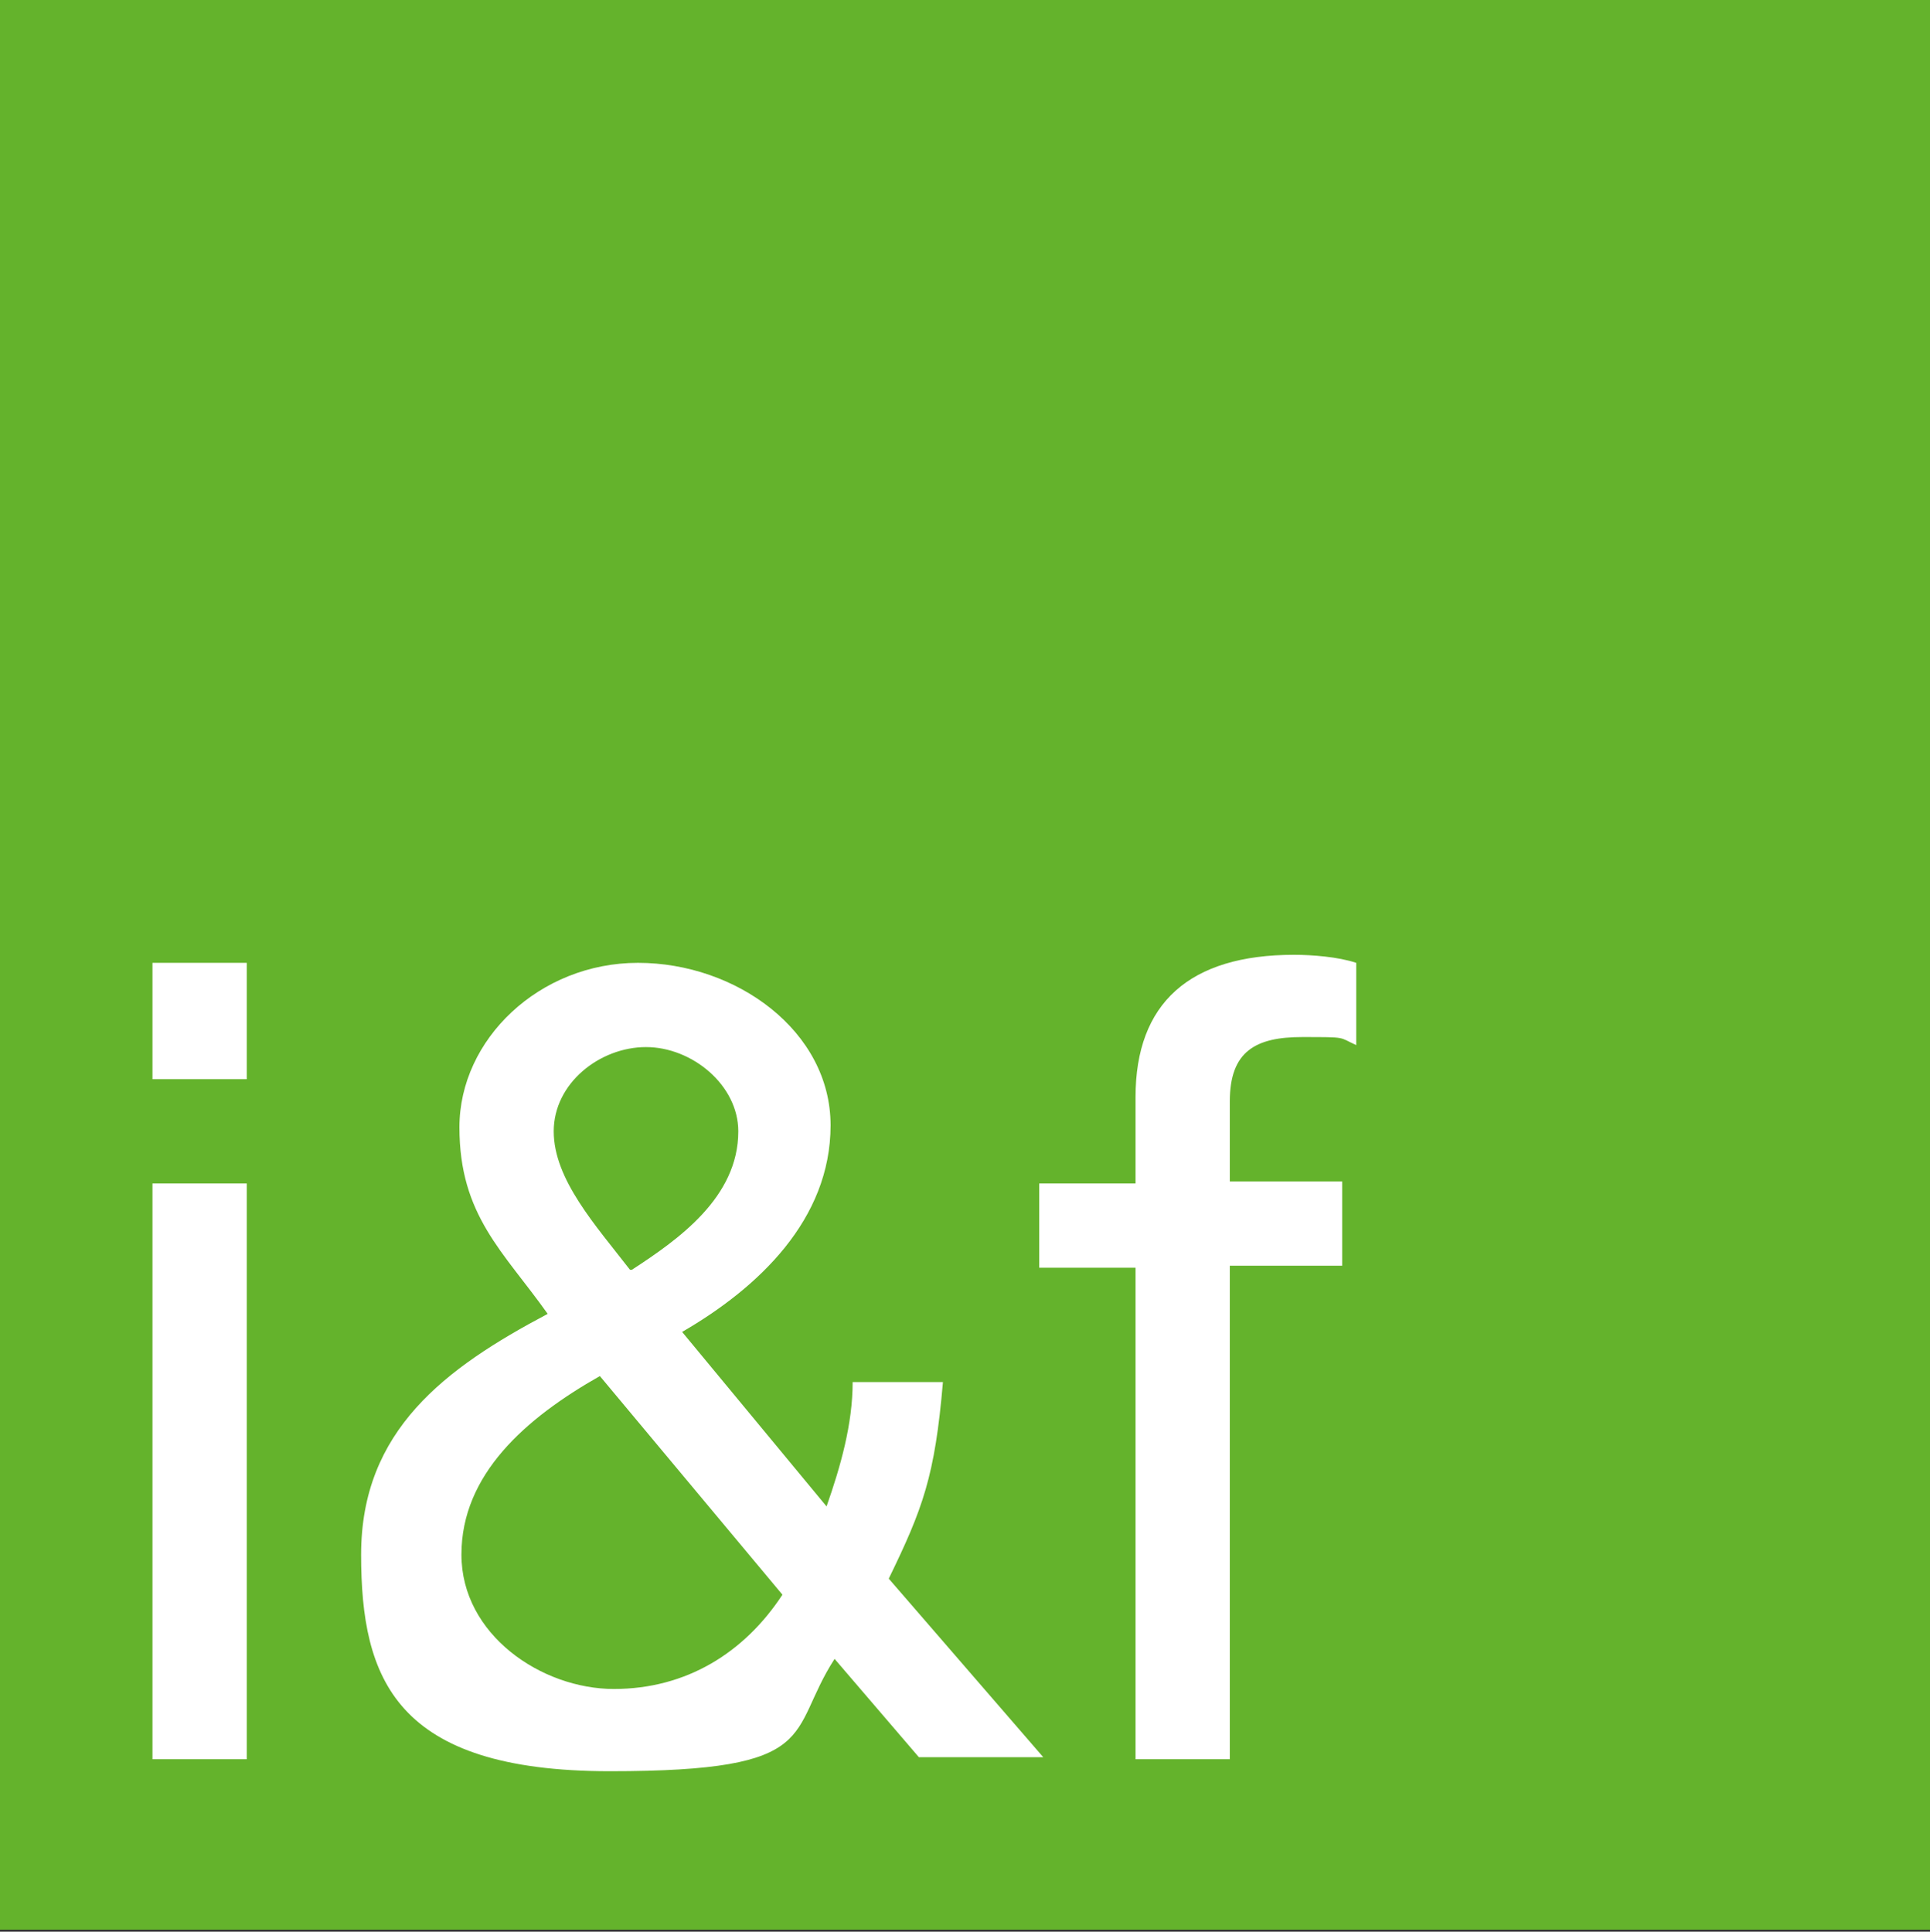 <svg xmlns="http://www.w3.org/2000/svg" viewBox="0 0 96.2 96.3"><rect x="0" y="0" width="96.2" height="96.3" fill="#333333" stroke="none"/><defs><style>      .cls-1 {        fill: #fff;      }      .cls-2 {        fill: #64b32c;      }    </style></defs><g><g id="Ebene_1"><rect class="cls-2" y="0" width="96.2" height="96.2"></rect><path class="cls-1" d="M12.3,48h-4.7v5.8h4.7v-5.8ZM7.6,87.7h4.7v-28.7h-4.7s0,28.7,0,28.7Z"></path><path class="cls-1" d="M31.4,63.3c-1.7-2.2-3.8-4.5-3.8-6.9s2.3-4.2,4.6-4.2,4.6,1.9,4.6,4.2c0,3.3-3,5.4-5.3,6.9M45.8,87.6h6.2l-7.7-8.9c1.7-3.5,2.3-5.1,2.7-9.8h-4.5c0,2.1-.6,4.2-1.3,6.2l-7.2-8.7c3.8-2.2,7.4-5.6,7.4-10.3s-4.7-8.1-9.6-8.1-8.9,3.8-8.9,8.2,2.2,6.2,4.4,9.3c-5.1,2.7-9.3,5.8-9.3,12s1.7,10.8,12.4,10.8,8.8-1.9,11.2-5.6l4.2,4.9ZM39,79.5c-1.9,2.9-4.8,4.7-8.4,4.7s-7.6-2.7-7.6-6.7,3.2-6.8,6.9-8.9l9.1,10.9Z"></path><path class="cls-1" d="M56.6,87.7h4.7v-24.6h5.6v-4.2h-5.6v-4c0-2.5,1.3-3.2,3.6-3.2s1.8,0,2.7.4v-4.1c-.9-.3-2.2-.4-3.1-.4-5.2,0-7.9,2.4-7.9,7.1v4.3h-4.8v4.2h4.8v24.6h0Z"></path></g></g></svg>